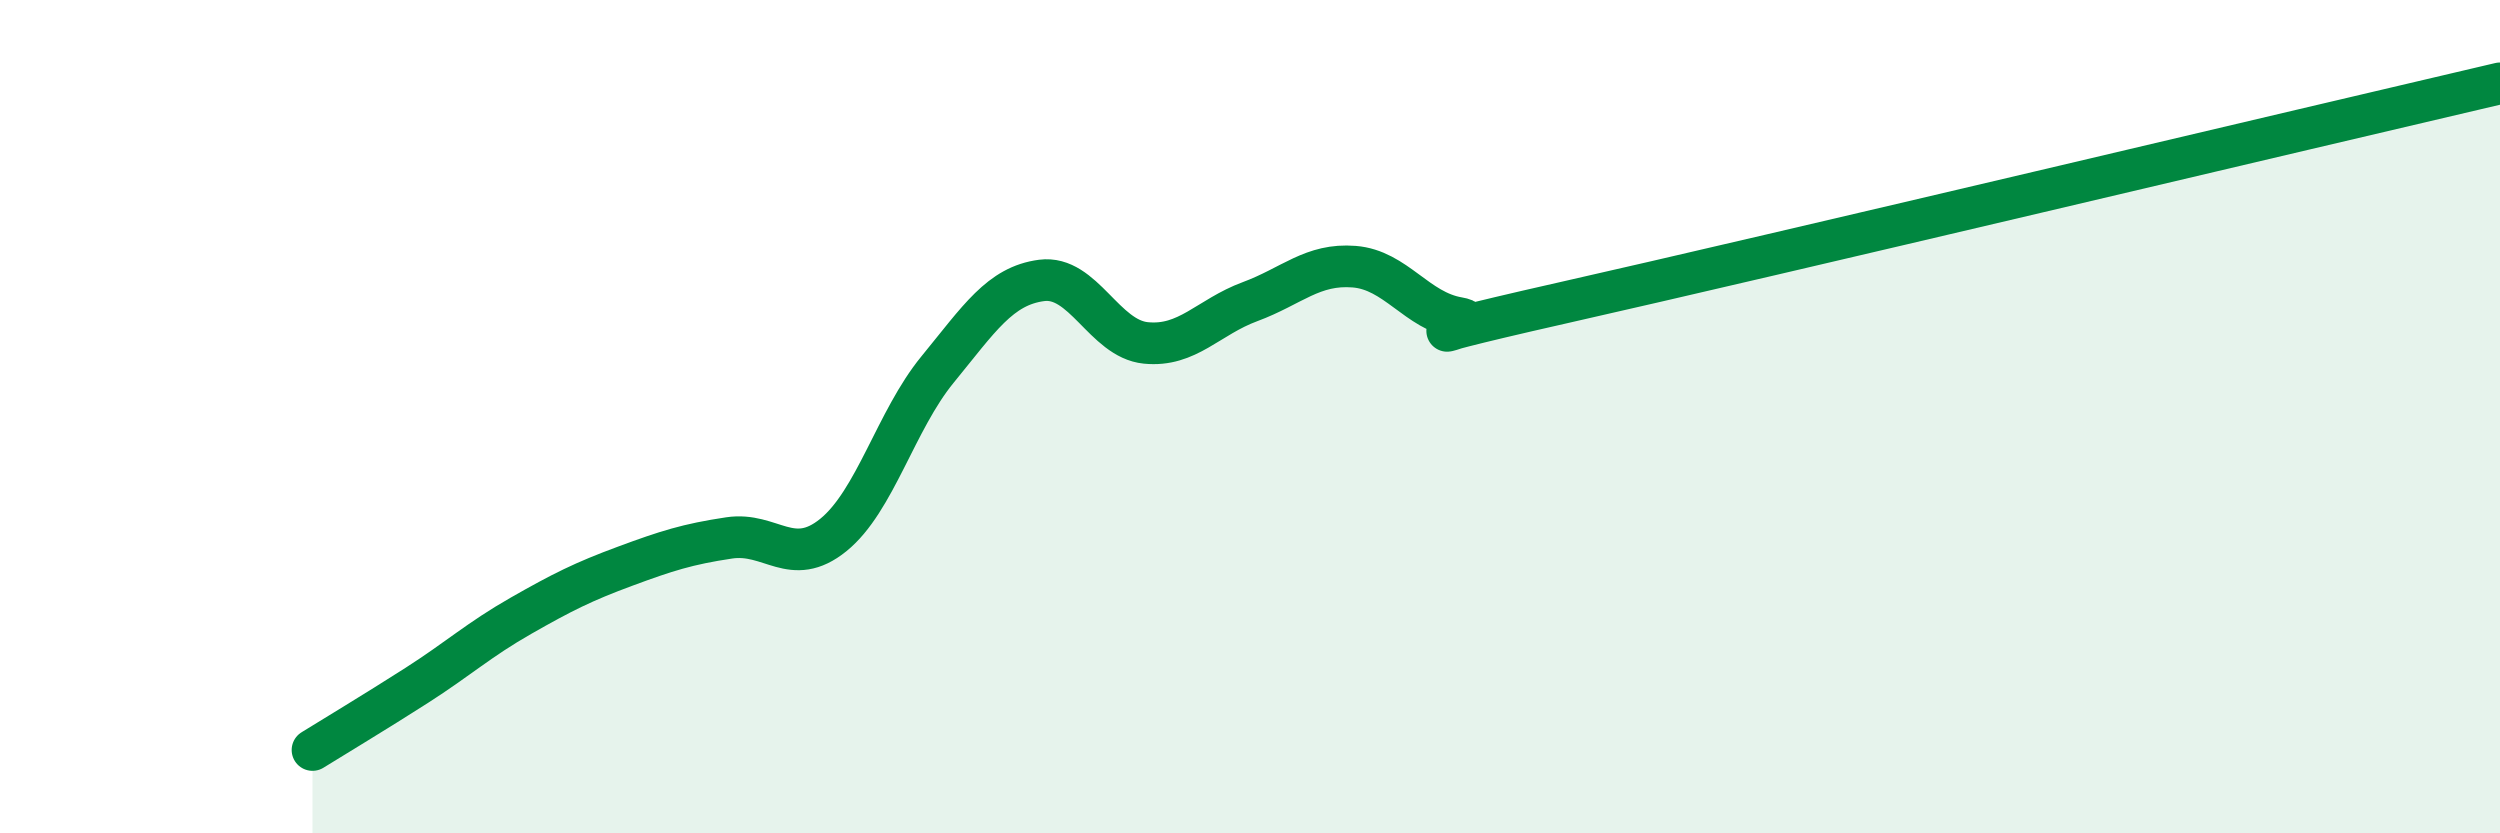 
    <svg width="60" height="20" viewBox="0 0 60 20" xmlns="http://www.w3.org/2000/svg">
      <path
        d="M 7.5,18 C 8,17.69 9,17.09 10,16.45 C 11,15.81 11.5,15.35 12.5,14.78 C 13.5,14.21 14,13.96 15,13.59 C 16,13.22 16.5,13.06 17.5,12.91 C 18.5,12.76 19,13.65 20,12.84 C 21,12.03 21.5,10.09 22.5,8.87 C 23.5,7.65 24,6.86 25,6.73 C 26,6.6 26.5,8.13 27.5,8.23 C 28.5,8.33 29,7.61 30,7.24 C 31,6.87 31.5,6.32 32.5,6.4 C 33.5,6.48 34,7.46 35,7.63 C 36,7.8 32.5,8.4 37.5,7.27 C 42.5,6.14 55.5,3.05 60,2L60 20L7.5 20Z"
        fill="#008740"
        opacity="0.1"
        stroke-linecap="round"
        stroke-linejoin="round"
      />
      <path
        d="M 7.5,18 C 8,17.69 9,17.09 10,16.45 C 11,15.81 11.5,15.35 12.5,14.78 C 13.5,14.21 14,13.96 15,13.59 C 16,13.22 16.5,13.06 17.5,12.91 C 18.5,12.76 19,13.65 20,12.84 C 21,12.03 21.5,10.09 22.5,8.87 C 23.5,7.65 24,6.86 25,6.73 C 26,6.6 26.5,8.13 27.5,8.23 C 28.5,8.33 29,7.61 30,7.24 C 31,6.87 31.5,6.32 32.5,6.4 C 33.5,6.48 34,7.46 35,7.63 C 36,7.8 32.5,8.4 37.5,7.27 C 42.5,6.14 55.5,3.05 60,2"
        stroke="#008740"
        stroke-width="1"
        fill="none"
        stroke-linecap="round"
        stroke-linejoin="round"
      />
    </svg>
  